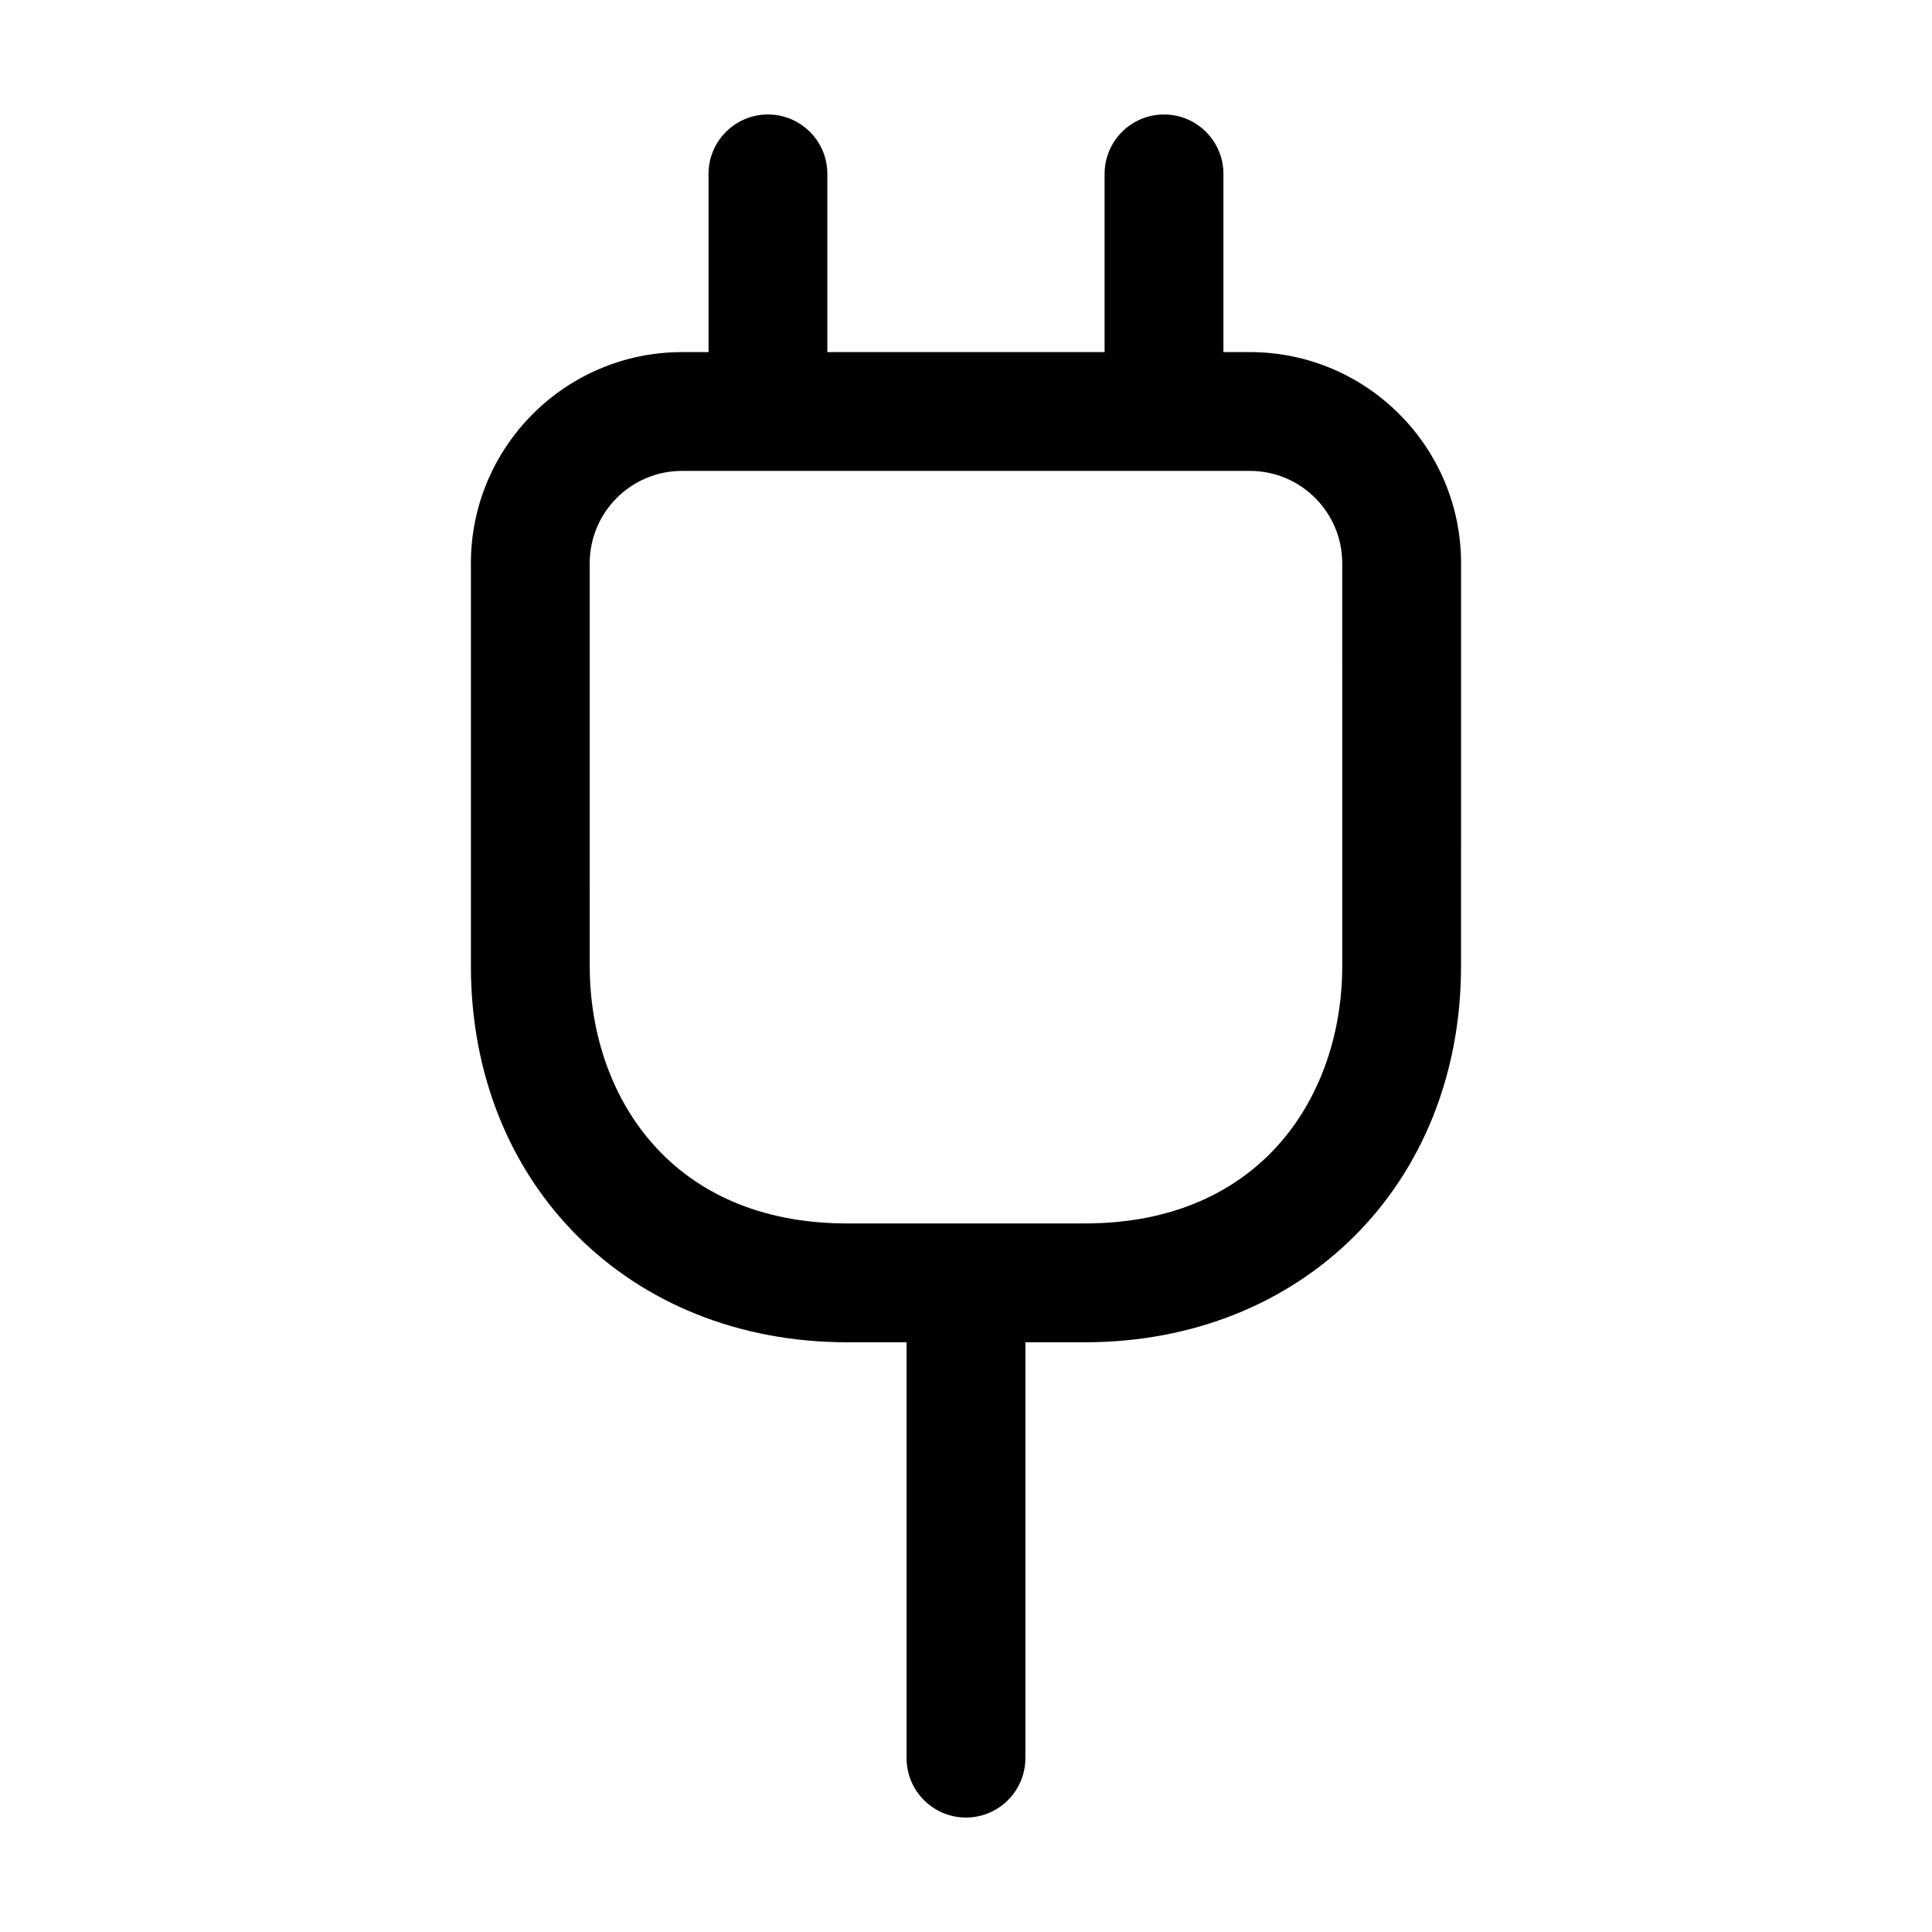 <?xml version="1.0" encoding="UTF-8"?>
<!-- Uploaded to: SVG Find, www.svgrepo.com, Generator: SVG Find Mixer Tools -->
<svg fill="#000000" width="800px" height="800px" version="1.1" viewBox="144 144 512 512" xmlns="http://www.w3.org/2000/svg">
 <path d="m475.25 237.31h-7.031v-47.23c0-8.691-7.051-15.742-15.742-15.742-8.695-0.004-15.746 7.051-15.746 15.742v47.23h-73.473v-47.23c0-8.691-7.051-15.742-15.742-15.742-8.691-0.004-15.746 7.051-15.746 15.742v47.23h-7.031c-30.852 0-55.945 25.094-55.945 55.945v106.75c0 57.781 41.941 99.711 99.711 99.711h15.742l0.004 110.21c0 8.691 7.051 15.742 15.742 15.742s15.742-7.051 15.742-15.742v-110.21h15.742c57.77 0 99.711-41.934 99.711-99.711l0.008-106.75c0-30.852-25.094-55.945-55.945-55.945zm24.457 162.69c0 33.957-21.094 68.223-68.223 68.223h-62.977c-47.129 0-68.223-34.266-68.223-68.223l-0.004-106.75c0-13.488 10.969-24.457 24.457-24.457h150.51c13.488 0 24.457 10.969 24.457 24.457z"/>
</svg>